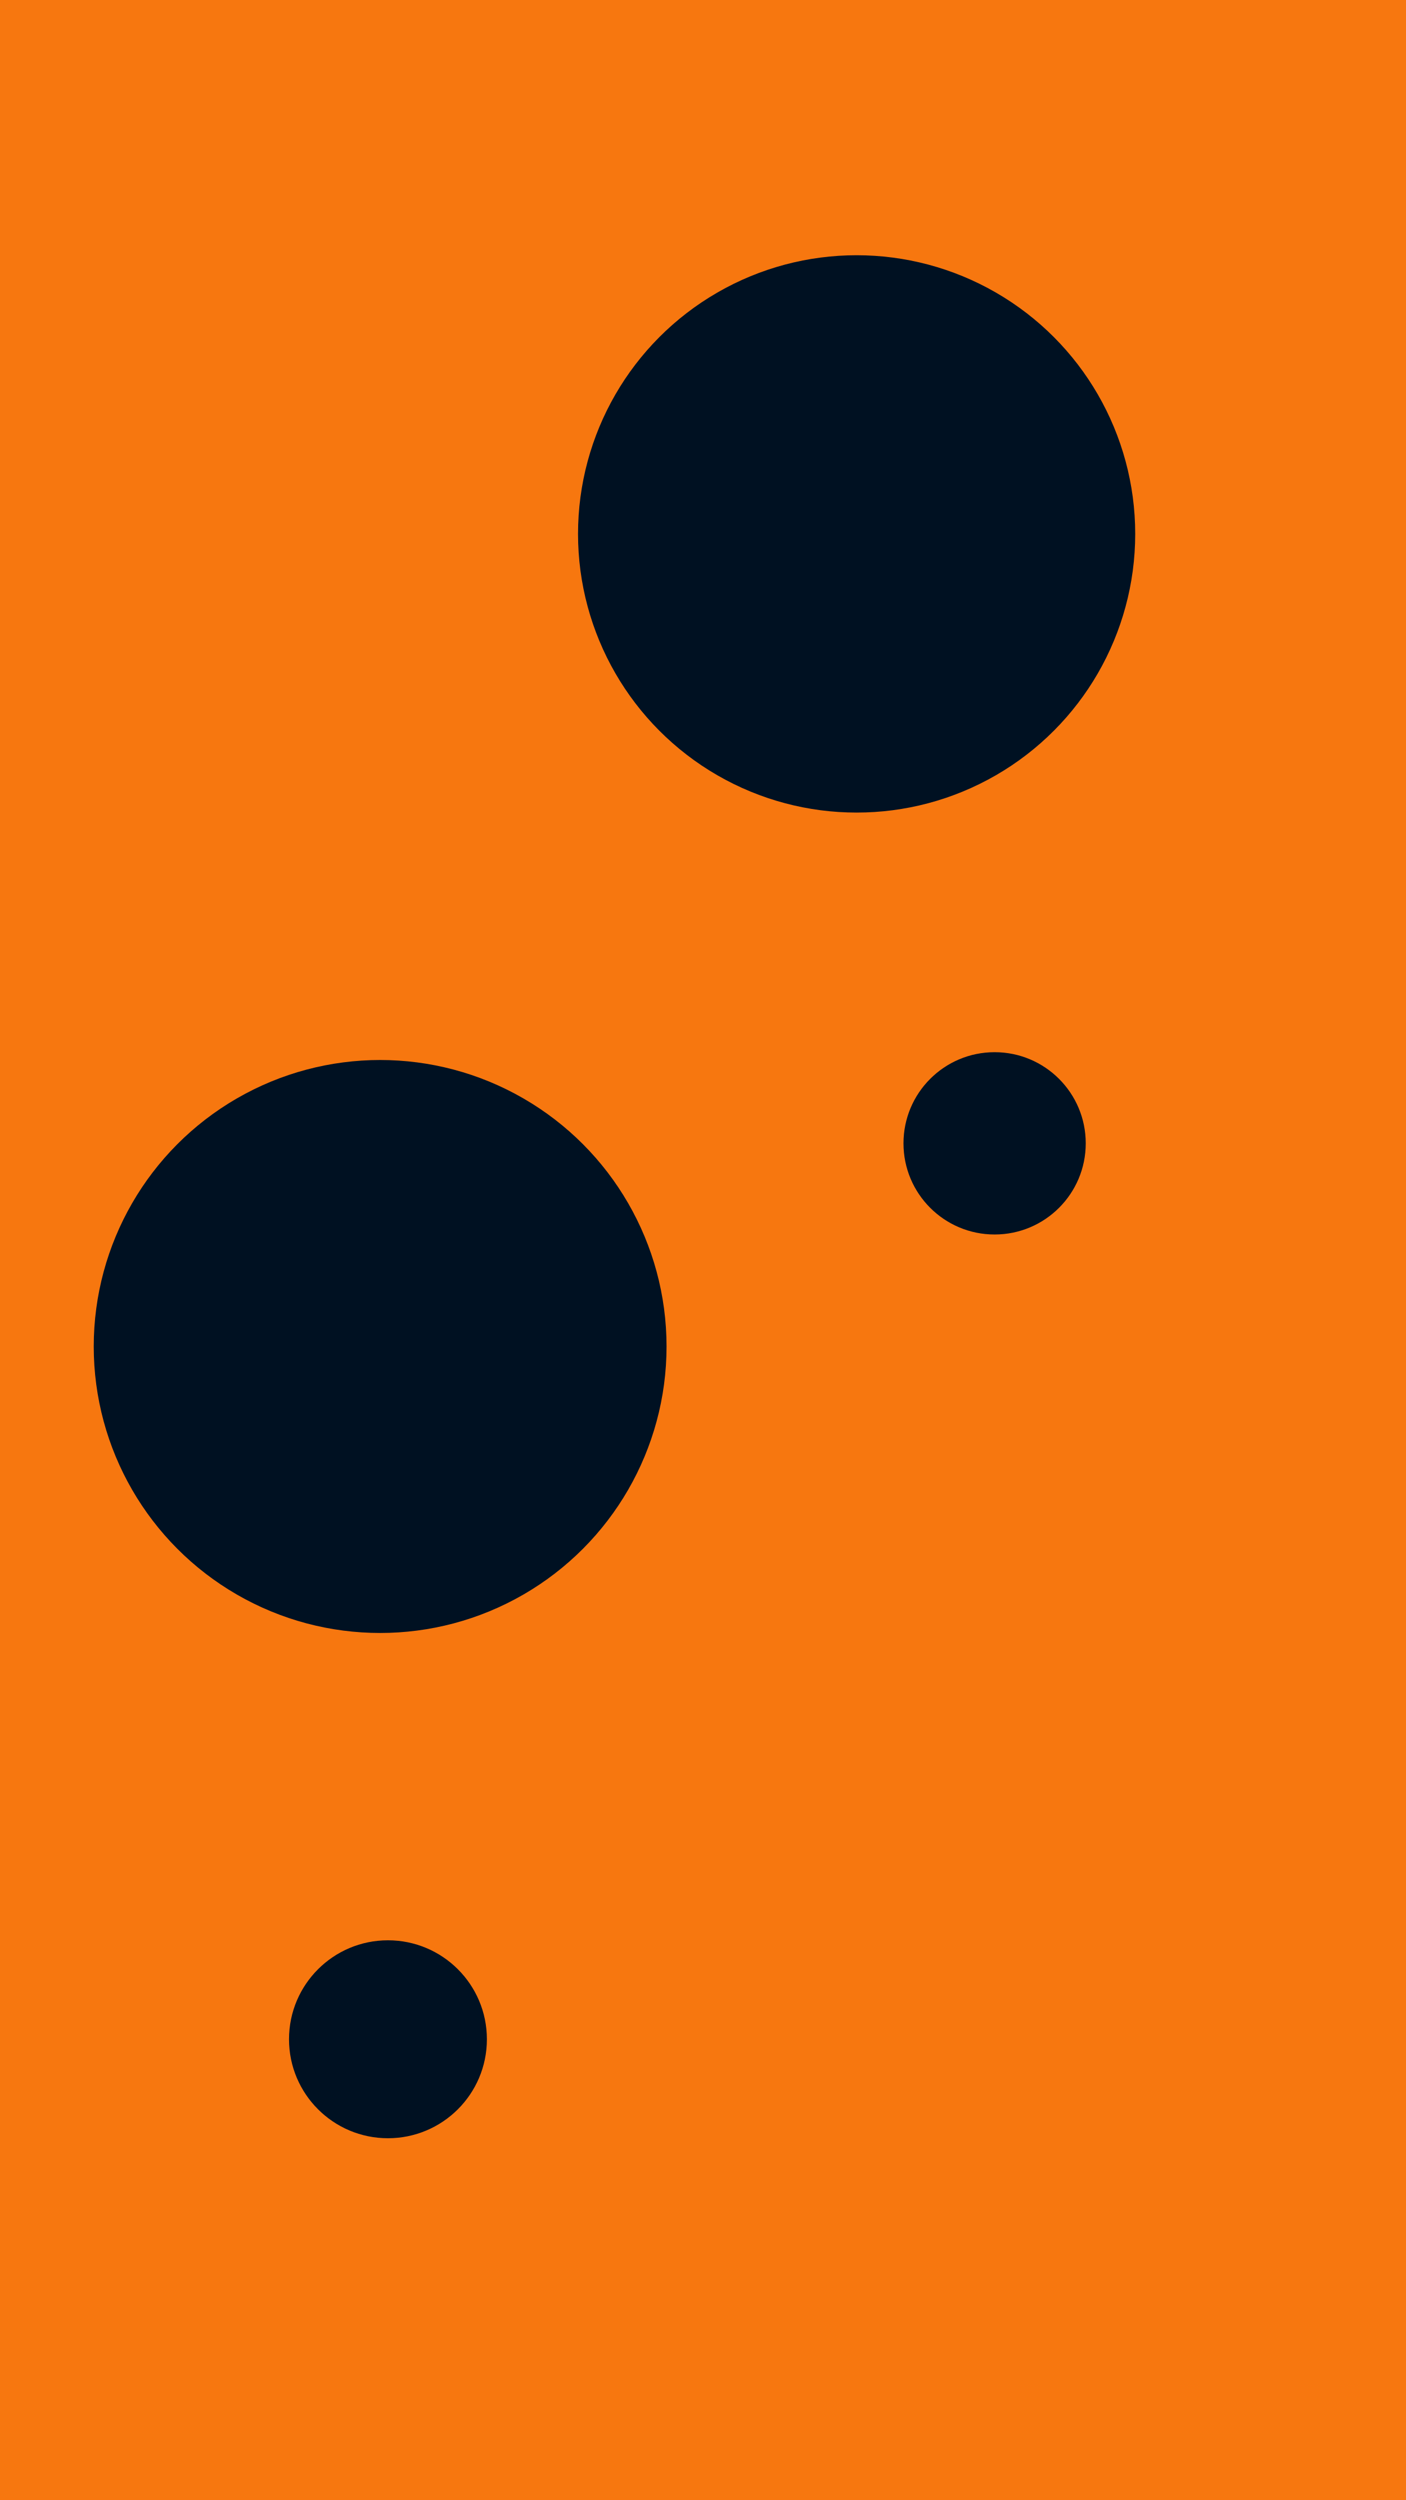<svg id="visual" viewBox="0 0 540 960" width="540" height="960" xmlns="http://www.w3.org/2000/svg" xmlns:xlink="http://www.w3.org/1999/xlink" version="1.1"><rect x="0" y="0" width="540" height="960" fill="#F7770F"></rect><g fill="#001122"><circle r="110" cx="146" cy="517"></circle><circle r="35" cx="382" cy="439"></circle><circle r="107" cx="329" cy="205"></circle><circle r="38" cx="149" cy="783"></circle></g></svg>